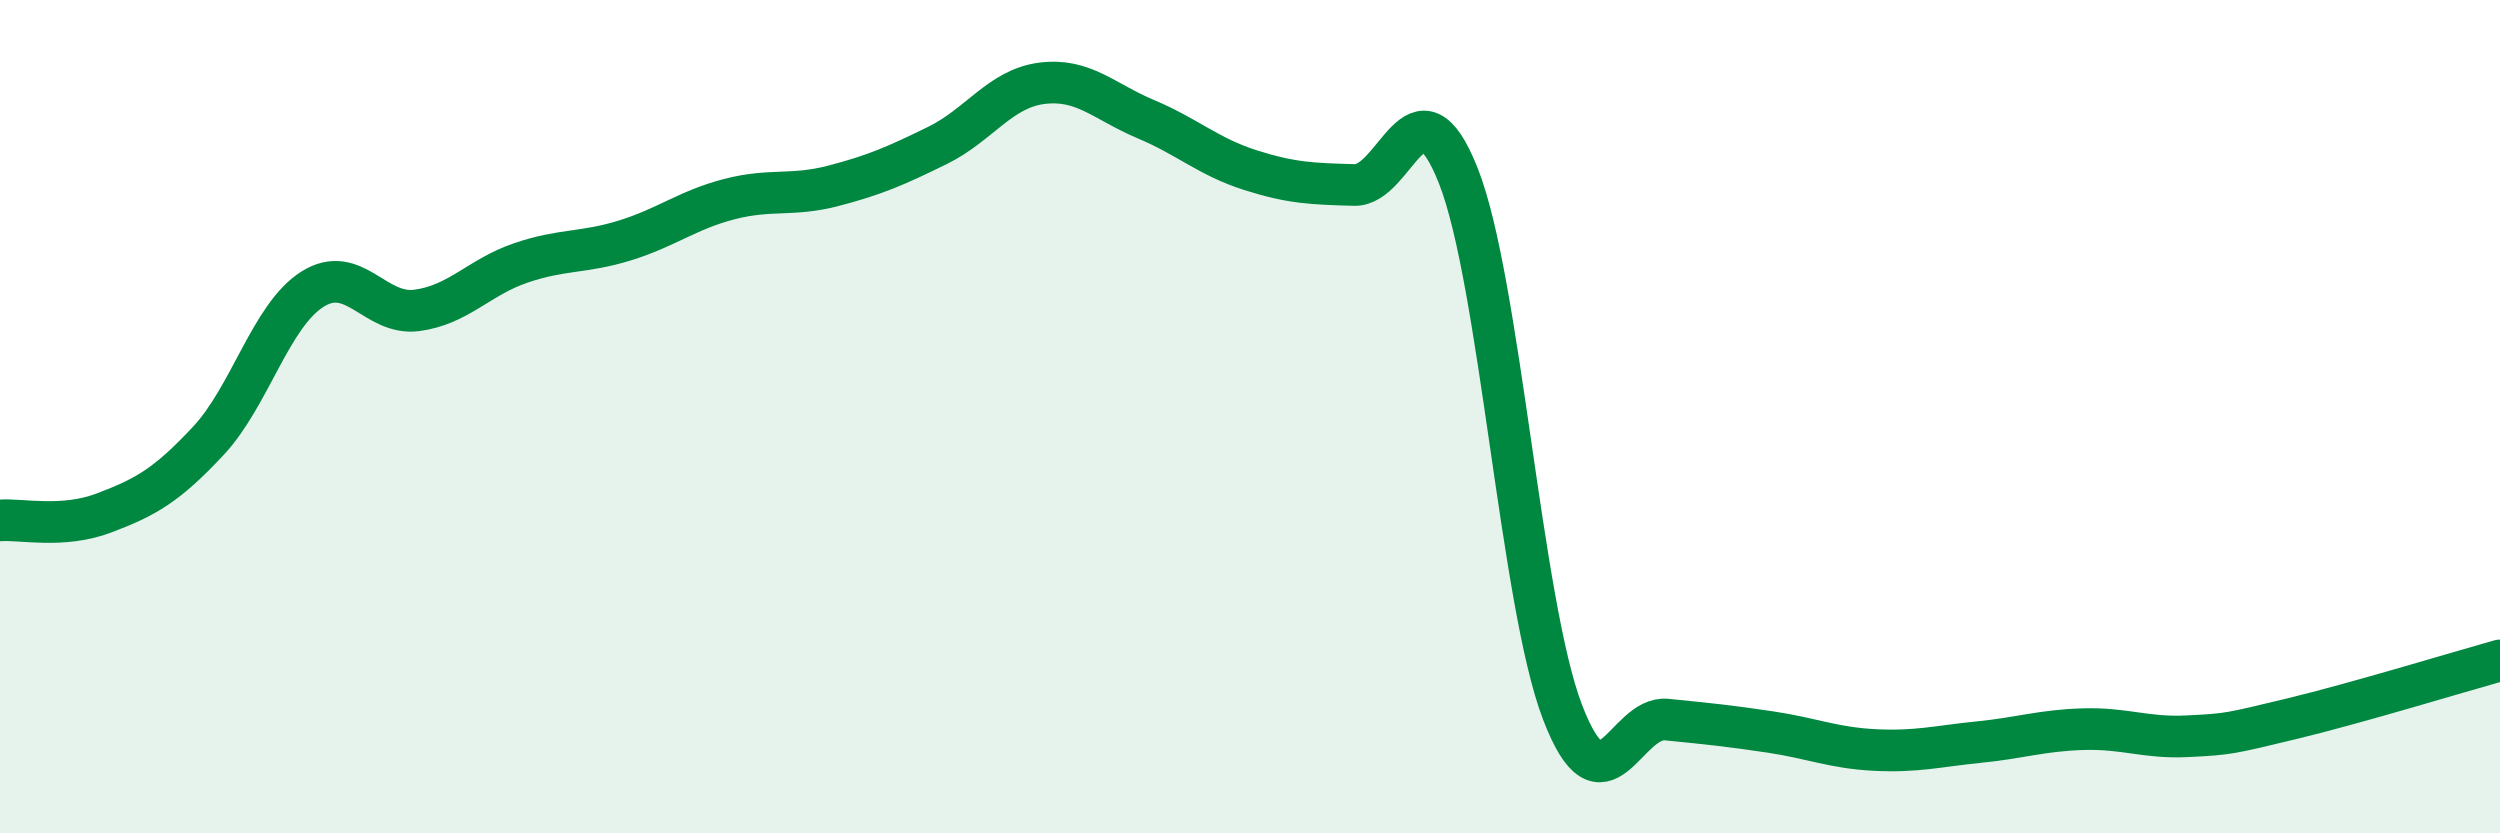 
    <svg width="60" height="20" viewBox="0 0 60 20" xmlns="http://www.w3.org/2000/svg">
      <path
        d="M 0,12.49 C 0.5,12.45 1.5,12.69 2.5,12.31 C 3.5,11.93 4,11.65 5,10.58 C 6,9.51 6.5,7.57 7.5,6.94 C 8.5,6.31 9,7.58 10,7.45 C 11,7.32 11.5,6.65 12.5,6.31 C 13.5,5.97 14,6.08 15,5.77 C 16,5.46 16.5,5.04 17.5,4.78 C 18.5,4.52 19,4.72 20,4.46 C 21,4.2 21.5,3.98 22.5,3.49 C 23.5,3 24,2.13 25,2 C 26,1.87 26.5,2.44 27.5,2.86 C 28.5,3.28 29,3.76 30,4.08 C 31,4.4 31.5,4.41 32.5,4.44 C 33.5,4.47 34,1.69 35,4.22 C 36,6.75 36.5,14.48 37.5,17.09 C 38.5,19.7 39,17.17 40,17.27 C 41,17.37 41.5,17.42 42.5,17.57 C 43.5,17.72 44,17.95 45,18 C 46,18.05 46.5,17.91 47.5,17.81 C 48.5,17.71 49,17.53 50,17.5 C 51,17.47 51.5,17.72 52.5,17.67 C 53.5,17.62 53.5,17.61 55,17.25 C 56.5,16.89 59,16.13 60,15.85L60 20L0 20Z"
        fill="#008740"
        opacity="0.1"
        stroke-linecap="round"
        stroke-linejoin="round"
      />
      <path
        d="M 0,12.49 C 0.5,12.45 1.5,12.69 2.5,12.31 C 3.5,11.93 4,11.65 5,10.58 C 6,9.51 6.5,7.57 7.5,6.94 C 8.5,6.31 9,7.58 10,7.45 C 11,7.32 11.5,6.65 12.5,6.31 C 13.5,5.97 14,6.08 15,5.77 C 16,5.46 16.5,5.04 17.5,4.78 C 18.5,4.52 19,4.72 20,4.46 C 21,4.2 21.5,3.98 22.5,3.49 C 23.5,3 24,2.13 25,2 C 26,1.87 26.5,2.44 27.5,2.86 C 28.5,3.28 29,3.76 30,4.08 C 31,4.4 31.5,4.41 32.5,4.44 C 33.5,4.47 34,1.69 35,4.22 C 36,6.75 36.5,14.48 37.5,17.09 C 38.5,19.7 39,17.17 40,17.27 C 41,17.37 41.5,17.42 42.5,17.57 C 43.5,17.72 44,17.95 45,18 C 46,18.05 46.5,17.91 47.5,17.81 C 48.5,17.71 49,17.53 50,17.5 C 51,17.47 51.5,17.72 52.5,17.67 C 53.5,17.62 53.5,17.61 55,17.25 C 56.5,16.89 59,16.13 60,15.85"
        stroke="#008740"
        stroke-width="1"
        fill="none"
        stroke-linecap="round"
        stroke-linejoin="round"
      />
    </svg>
  